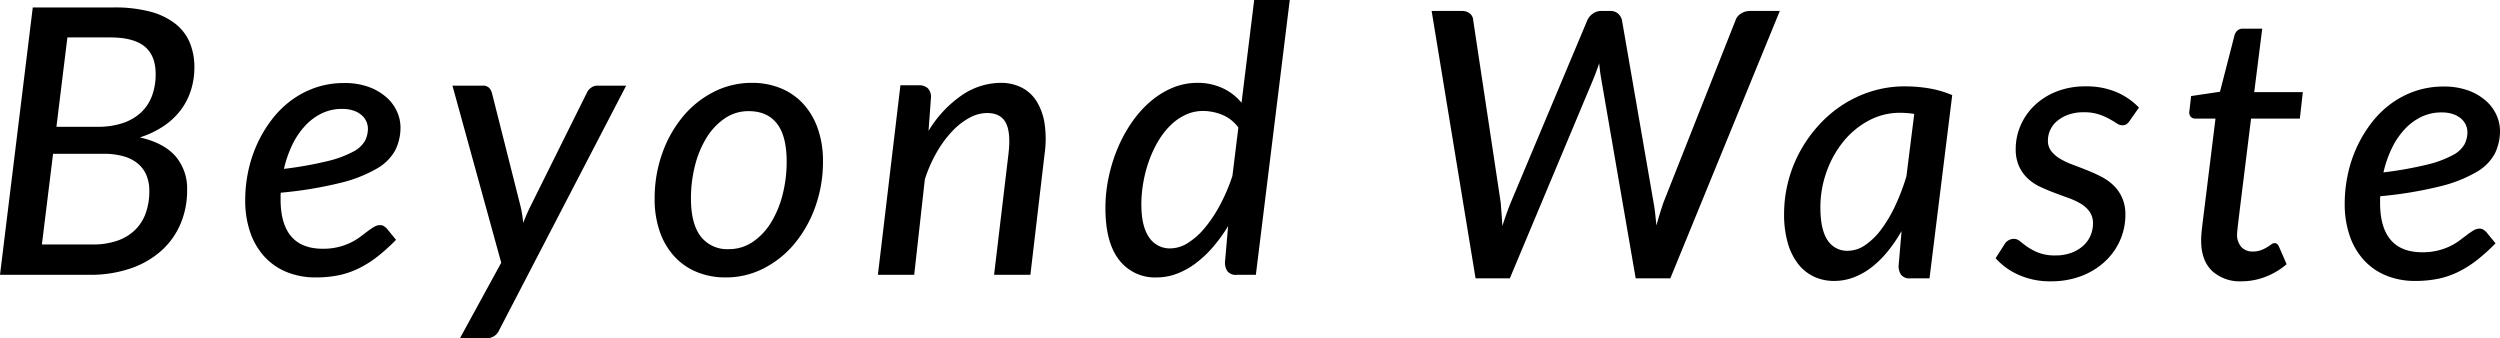 <?xml version="1.0" encoding="UTF-8"?> <svg xmlns="http://www.w3.org/2000/svg" id="コンポーネント_20_1" data-name="コンポーネント 20 – 1" width="671.35" height="90.85" viewBox="0 0 671.35 90.85"><path id="パス_838" data-name="パス 838" d="M29.5-8.15a19.8,19.8,0,0,0,6.7-1.025,12.827,12.827,0,0,0,4.75-2.9A11.9,11.9,0,0,0,43.8-16.6a17.546,17.546,0,0,0,.95-5.95A10.767,10.767,0,0,0,44-26.675,8.214,8.214,0,0,0,41.75-29.8a10.279,10.279,0,0,0-3.825-2,19.083,19.083,0,0,0-5.475-.7H18.9l-3,24.35Zm-6.75-55.6-2.95,24H30.85a20.932,20.932,0,0,0,6.775-1A13.33,13.33,0,0,0,42.5-43.575a11.7,11.7,0,0,0,2.95-4.45,16.4,16.4,0,0,0,1-5.875q0-5-2.975-7.425T34.25-63.75ZM35.2-71.8a37.092,37.092,0,0,1,9.775,1.125A18.726,18.726,0,0,1,51.7-67.45a12.669,12.669,0,0,1,3.9,5.075A17.079,17.079,0,0,1,56.85-55.7a20.294,20.294,0,0,1-.9,6.05,17.654,17.654,0,0,1-2.725,5.35,18.938,18.938,0,0,1-4.575,4.325A25.163,25.163,0,0,1,42.2-36.9q6.4,1.45,9.55,5.025A13.294,13.294,0,0,1,54.9-22.75a22.8,22.8,0,0,1-1.8,9.125,20.4,20.4,0,0,1-5.175,7.2A24.056,24.056,0,0,1,39.675-1.7,33.362,33.362,0,0,1,28.65,0h-24l8.8-71.8ZM96.5-44.55A12.329,12.329,0,0,0,91-43.325a15.142,15.142,0,0,0-4.5,3.4,20.627,20.627,0,0,0-3.4,5.1,30.872,30.872,0,0,0-2.2,6.375,99.351,99.351,0,0,0,11.775-2.1A28.644,28.644,0,0,0,99.5-33.075,7.618,7.618,0,0,0,102.675-36a7.28,7.28,0,0,0,.775-3.3,4.719,4.719,0,0,0-.375-1.775,4.819,4.819,0,0,0-1.2-1.7,6.4,6.4,0,0,0-2.15-1.275A9.169,9.169,0,0,0,96.5-44.55ZM111-9.4a50.531,50.531,0,0,1-5.05,4.55,28.563,28.563,0,0,1-5.025,3.15A22.732,22.732,0,0,1,95.55.125,30.343,30.343,0,0,1,89.45.7,20.217,20.217,0,0,1,81.575-.775,16.6,16.6,0,0,1,75.6-4.95a18.663,18.663,0,0,1-3.775-6.525A26.086,26.086,0,0,1,70.5-20.05a37.475,37.475,0,0,1,.825-7.825,34.879,34.879,0,0,1,2.425-7.35,33.925,33.925,0,0,1,3.9-6.475,26.159,26.159,0,0,1,5.25-5.175,24.164,24.164,0,0,1,6.5-3.4A23.3,23.3,0,0,1,97.05-51.5a18.726,18.726,0,0,1,6.75,1.1,14.714,14.714,0,0,1,4.725,2.825A11.179,11.179,0,0,1,111.3-43.75a10.368,10.368,0,0,1,.9,4.1,13.7,13.7,0,0,1-1.35,6.075,12.657,12.657,0,0,1-4.925,5A36.548,36.548,0,0,1,96.1-24.7a107.459,107.459,0,0,1-16.05,2.65,8.144,8.144,0,0,0-.05.9v.9q0,6.55,2.825,9.9T91.35-7a16.932,16.932,0,0,0,4.2-.475A17.044,17.044,0,0,0,98.825-8.65a15.833,15.833,0,0,0,2.525-1.525q1.1-.825,2.025-1.525a18.8,18.8,0,0,1,1.725-1.175,3.191,3.191,0,0,1,1.65-.475,1.755,1.755,0,0,1,.975.275,5.057,5.057,0,0,1,.825.675Zm61.8-41.4L138.7,14.85a3.622,3.622,0,0,1-3.35,2.2h-7.2l11.1-20.3L126.15-50.8h8.1a2.317,2.317,0,0,1,1.7.55,3.224,3.224,0,0,1,.8,1.4l7.7,30.5q.25,1.1.425,2.175t.275,2.225q.45-1.15.925-2.25t1.025-2.2l15.15-30.5a3.358,3.358,0,0,1,1.175-1.375A2.782,2.782,0,0,1,165-50.8ZM200.4-6.9a11.211,11.211,0,0,0,6.375-1.925,16.8,16.8,0,0,0,4.9-5.175,26.775,26.775,0,0,0,3.125-7.5,35.384,35.384,0,0,0,1.1-8.9q0-6.85-2.6-10.2t-7.6-3.35a11.175,11.175,0,0,0-6.4,1.925,17.018,17.018,0,0,0-4.875,5.15A26.4,26.4,0,0,0,191.3-29.4a35.384,35.384,0,0,0-1.1,8.9q0,6.75,2.6,10.175A8.954,8.954,0,0,0,200.4-6.9ZM199.5.7a20.1,20.1,0,0,1-7.65-1.425,16.831,16.831,0,0,1-6.025-4.125,19.1,19.1,0,0,1-3.95-6.625,26.208,26.208,0,0,1-1.425-8.975,35.812,35.812,0,0,1,2.025-12.125,32.159,32.159,0,0,1,5.55-9.9,26.14,26.14,0,0,1,8.3-6.65A22.371,22.371,0,0,1,206.6-51.55a20.1,20.1,0,0,1,7.65,1.425A16.832,16.832,0,0,1,220.275-46a19.1,19.1,0,0,1,3.95,6.625,26.047,26.047,0,0,1,1.425,8.925,35.661,35.661,0,0,1-2.025,12.075,32.486,32.486,0,0,1-5.55,9.925,26.3,26.3,0,0,1-8.3,6.7A22.185,22.185,0,0,1,199.5.7ZM254-38.65a30.97,30.97,0,0,1,9.05-9.65,18.667,18.667,0,0,1,10.3-3.25,12.217,12.217,0,0,1,5.675,1.275,10.274,10.274,0,0,1,4.025,3.725,15.886,15.886,0,0,1,2.125,6.025,28.55,28.55,0,0,1-.025,8.175L281.35,0H271.6l3.85-32.35q.7-5.75-.675-8.425T269.7-43.45a9.978,9.978,0,0,0-4.7,1.275,18.431,18.431,0,0,0-4.625,3.6,29.835,29.835,0,0,0-4.15,5.625A36.95,36.95,0,0,0,253-25.6L250.15,0H240.4l6.05-50.9h4.9a3.443,3.443,0,0,1,2.45.8,3.287,3.287,0,0,1,.85,2.5Zm83.2-.9A10.125,10.125,0,0,0,332.8-43a13.88,13.88,0,0,0-5.1-1,10.935,10.935,0,0,0-4.725,1.05,14.641,14.641,0,0,0-4.05,2.85,20.82,20.82,0,0,0-3.275,4.25,30.26,30.26,0,0,0-2.45,5.25,35.308,35.308,0,0,0-1.525,5.8,34.184,34.184,0,0,0-.525,5.9q0,5.8,2.05,8.8a6.618,6.618,0,0,0,5.8,3,8.831,8.831,0,0,0,4.675-1.475,19.277,19.277,0,0,0,4.55-4.075A36.121,36.121,0,0,0,332.3-18.8a49.7,49.7,0,0,0,3.3-7.75ZM351-73.8,341.9,0h-5.1a2.861,2.861,0,0,1-2.55-.975,4.185,4.185,0,0,1-.65-2.375l.85-9.75a40.3,40.3,0,0,1-4.125,5.7,29.684,29.684,0,0,1-4.65,4.35,20.357,20.357,0,0,1-5.05,2.775A15.322,15.322,0,0,1,315.25.7,12.092,12.092,0,0,1,305.175-4Q301.5-8.7,301.5-17.95a39.775,39.775,0,0,1,.875-8.275,43.038,43.038,0,0,1,2.45-7.85,38.035,38.035,0,0,1,3.8-6.925,29.1,29.1,0,0,1,4.975-5.55,22.329,22.329,0,0,1,5.925-3.675A17.16,17.16,0,0,1,326.2-51.55a15.82,15.82,0,0,1,6.725,1.4,14.372,14.372,0,0,1,5.125,3.95l3.4-27.6Z" transform="translate(-4.65 73.8)"></path><path id="パス_839" data-name="パス 839" d="M99.6-71.8,70.2,0H60.9L51.6-53.8q-.15-.85-.275-1.825T51.1-57.75q-.75,2.2-1.45,3.95L27.1,0H17.9L6.1-71.8h8.05a3.414,3.414,0,0,1,2.175.65,2.407,2.407,0,0,1,.925,1.75l7.4,49.05q.1,1.4.225,2.975T25.1-14.05q.55-1.75,1.125-3.35t1.125-2.95L47.95-69.4a4.275,4.275,0,0,1,1.4-1.65,3.731,3.731,0,0,1,2.3-.75H54a3.126,3.126,0,0,1,2.125.675A3.509,3.509,0,0,1,57.2-69.4l8.5,49.05q.25,1.35.425,2.9t.325,3.25q.95-3.35,1.9-6.15L87.75-69.4a3.22,3.22,0,0,1,1.4-1.675,4.274,4.274,0,0,1,2.4-.725Zm36.1,27.65a25.292,25.292,0,0,0-3.85-.3,17.513,17.513,0,0,0-8.35,2.075,22.192,22.192,0,0,0-6.775,5.575,27.343,27.343,0,0,0-4.55,8.125A28.192,28.192,0,0,0,110.5-19q0,5.85,1.9,8.725A6.19,6.19,0,0,0,117.9-7.4a8.228,8.228,0,0,0,4.625-1.525,18.189,18.189,0,0,0,4.3-4.2,35.81,35.81,0,0,0,3.75-6.325A57.61,57.61,0,0,0,133.6-27.4ZM132.3-12.7a40.646,40.646,0,0,1-3.775,5.525,26.312,26.312,0,0,1-4.3,4.225,18.6,18.6,0,0,1-4.8,2.7A14.719,14.719,0,0,1,114.2.7a12.6,12.6,0,0,1-5.475-1.175,11.727,11.727,0,0,1-4.25-3.45,16.57,16.57,0,0,1-2.75-5.625,27.611,27.611,0,0,1-.975-7.7,34.913,34.913,0,0,1,1.125-8.825A34.873,34.873,0,0,1,105.1-34.2a36.521,36.521,0,0,1,5.025-7,32.559,32.559,0,0,1,6.525-5.5,31.4,31.4,0,0,1,7.775-3.575,29.706,29.706,0,0,1,8.725-1.275,39.626,39.626,0,0,1,6.475.525A28,28,0,0,1,145.9-49.2L139.8,0h-5.1a2.861,2.861,0,0,1-2.55-.975,4.185,4.185,0,0,1-.65-2.375Zm61.25-29.6a3.371,3.371,0,0,1-.875.925,1.943,1.943,0,0,1-1.075.275,2.86,2.86,0,0,1-1.575-.55q-.825-.55-2-1.2a16.923,16.923,0,0,0-2.825-1.2,12.738,12.738,0,0,0-4-.55,12.138,12.138,0,0,0-3.95.6,9.9,9.9,0,0,0-3.025,1.625,6.978,6.978,0,0,0-1.95,2.425A6.709,6.709,0,0,0,171.6-37a4.483,4.483,0,0,0,.9,2.85,8.539,8.539,0,0,0,2.35,2.025,19.908,19.908,0,0,0,3.325,1.575q1.875.7,3.825,1.475t3.825,1.725a13.979,13.979,0,0,1,3.325,2.325A10.707,10.707,0,0,1,191.5-21.7a11.021,11.021,0,0,1,.9,4.65,16.835,16.835,0,0,1-1.4,6.775,17.164,17.164,0,0,1-4.025,5.7A19.438,19.438,0,0,1,180.65-.65,22.586,22.586,0,0,1,172.35.8,20.457,20.457,0,0,1,163.7-.95a17.963,17.963,0,0,1-6.15-4.45l2.4-3.75a2.916,2.916,0,0,1,2.55-1.45,2.585,2.585,0,0,1,1.675.7q.825.7,2.025,1.525a15.147,15.147,0,0,0,2.95,1.525,12.26,12.26,0,0,0,4.5.7,12.013,12.013,0,0,0,4.225-.7,9.769,9.769,0,0,0,3.175-1.875,7.889,7.889,0,0,0,1.975-2.725,8.175,8.175,0,0,0,.675-3.3,5.281,5.281,0,0,0-.9-3.125,7.692,7.692,0,0,0-2.35-2.15,18.662,18.662,0,0,0-3.325-1.55q-1.875-.675-3.8-1.4t-3.8-1.6A12.758,12.758,0,0,1,166.2-26.8a10.482,10.482,0,0,1-2.35-3.275,10.982,10.982,0,0,1-.9-4.675,15.736,15.736,0,0,1,1.3-6.275,16.5,16.5,0,0,1,3.725-5.375,18.06,18.06,0,0,1,5.9-3.75,20.925,20.925,0,0,1,7.875-1.4,20.577,20.577,0,0,1,8.225,1.525,18.547,18.547,0,0,1,6.075,4.175Zm19.2,32.5v-.775q0-.475.075-1.375t.25-2.4q.175-1.5.475-3.85l3.05-24.7h-5.45a1.576,1.576,0,0,1-1.225-.525A1.867,1.867,0,0,1,209.6-45l.45-3.95,7.75-1.15,3.9-15.15a2.623,2.623,0,0,1,.825-1.325,2.163,2.163,0,0,1,1.425-.475h5.2L227-50h13.05l-.8,7.1h-13.1l-3,24.2q-.25,2.05-.4,3.3t-.225,1.975q-.075.725-.1,1.025t-.025.45a4.944,4.944,0,0,0,1.15,3.55,4.029,4.029,0,0,0,3.05,1.2,6.137,6.137,0,0,0,2.175-.35,9.847,9.847,0,0,0,1.625-.775q.7-.425,1.175-.775a1.516,1.516,0,0,1,.875-.35,1.01,1.01,0,0,1,.7.225,2.463,2.463,0,0,1,.5.725l2.05,4.7A19.032,19.032,0,0,1,230-.4,17.716,17.716,0,0,1,223.65.8a11.073,11.073,0,0,1-7.9-2.725Q212.85-4.65,212.75-9.8ZM277.3-44.55a12.329,12.329,0,0,0-5.5,1.225,15.143,15.143,0,0,0-4.5,3.4,20.628,20.628,0,0,0-3.4,5.1,30.872,30.872,0,0,0-2.2,6.375,99.35,99.35,0,0,0,11.775-2.1,28.645,28.645,0,0,0,6.825-2.525A7.618,7.618,0,0,0,283.475-36a7.28,7.28,0,0,0,.775-3.3,4.719,4.719,0,0,0-.375-1.775,4.819,4.819,0,0,0-1.2-1.7,6.4,6.4,0,0,0-2.15-1.275A9.169,9.169,0,0,0,277.3-44.55ZM291.8-9.4a50.531,50.531,0,0,1-5.05,4.55,28.563,28.563,0,0,1-5.025,3.15A22.732,22.732,0,0,1,276.35.125a30.343,30.343,0,0,1-6.1.575,20.217,20.217,0,0,1-7.875-1.475A16.6,16.6,0,0,1,256.4-4.95a18.664,18.664,0,0,1-3.775-6.525A26.086,26.086,0,0,1,251.3-20.05a37.475,37.475,0,0,1,.825-7.825,34.88,34.88,0,0,1,2.425-7.35,33.924,33.924,0,0,1,3.9-6.475,26.159,26.159,0,0,1,5.25-5.175,24.163,24.163,0,0,1,6.5-3.4,23.3,23.3,0,0,1,7.65-1.225,18.725,18.725,0,0,1,6.75,1.1,14.714,14.714,0,0,1,4.725,2.825A11.179,11.179,0,0,1,292.1-43.75a10.368,10.368,0,0,1,.9,4.1,13.7,13.7,0,0,1-1.35,6.075,12.657,12.657,0,0,1-4.925,5A36.548,36.548,0,0,1,276.9-24.7a107.46,107.46,0,0,1-16.05,2.65,8.146,8.146,0,0,0-.05.9v.9q0,6.55,2.825,9.9T272.15-7a16.932,16.932,0,0,0,4.2-.475,17.043,17.043,0,0,0,3.275-1.175,15.831,15.831,0,0,0,2.525-1.525q1.1-.825,2.025-1.525a18.8,18.8,0,0,1,1.725-1.175,3.191,3.191,0,0,1,1.65-.475,1.755,1.755,0,0,1,.975.275,5.057,5.057,0,0,1,.825.675Z" transform="translate(378.35 74.743)"></path></svg> 